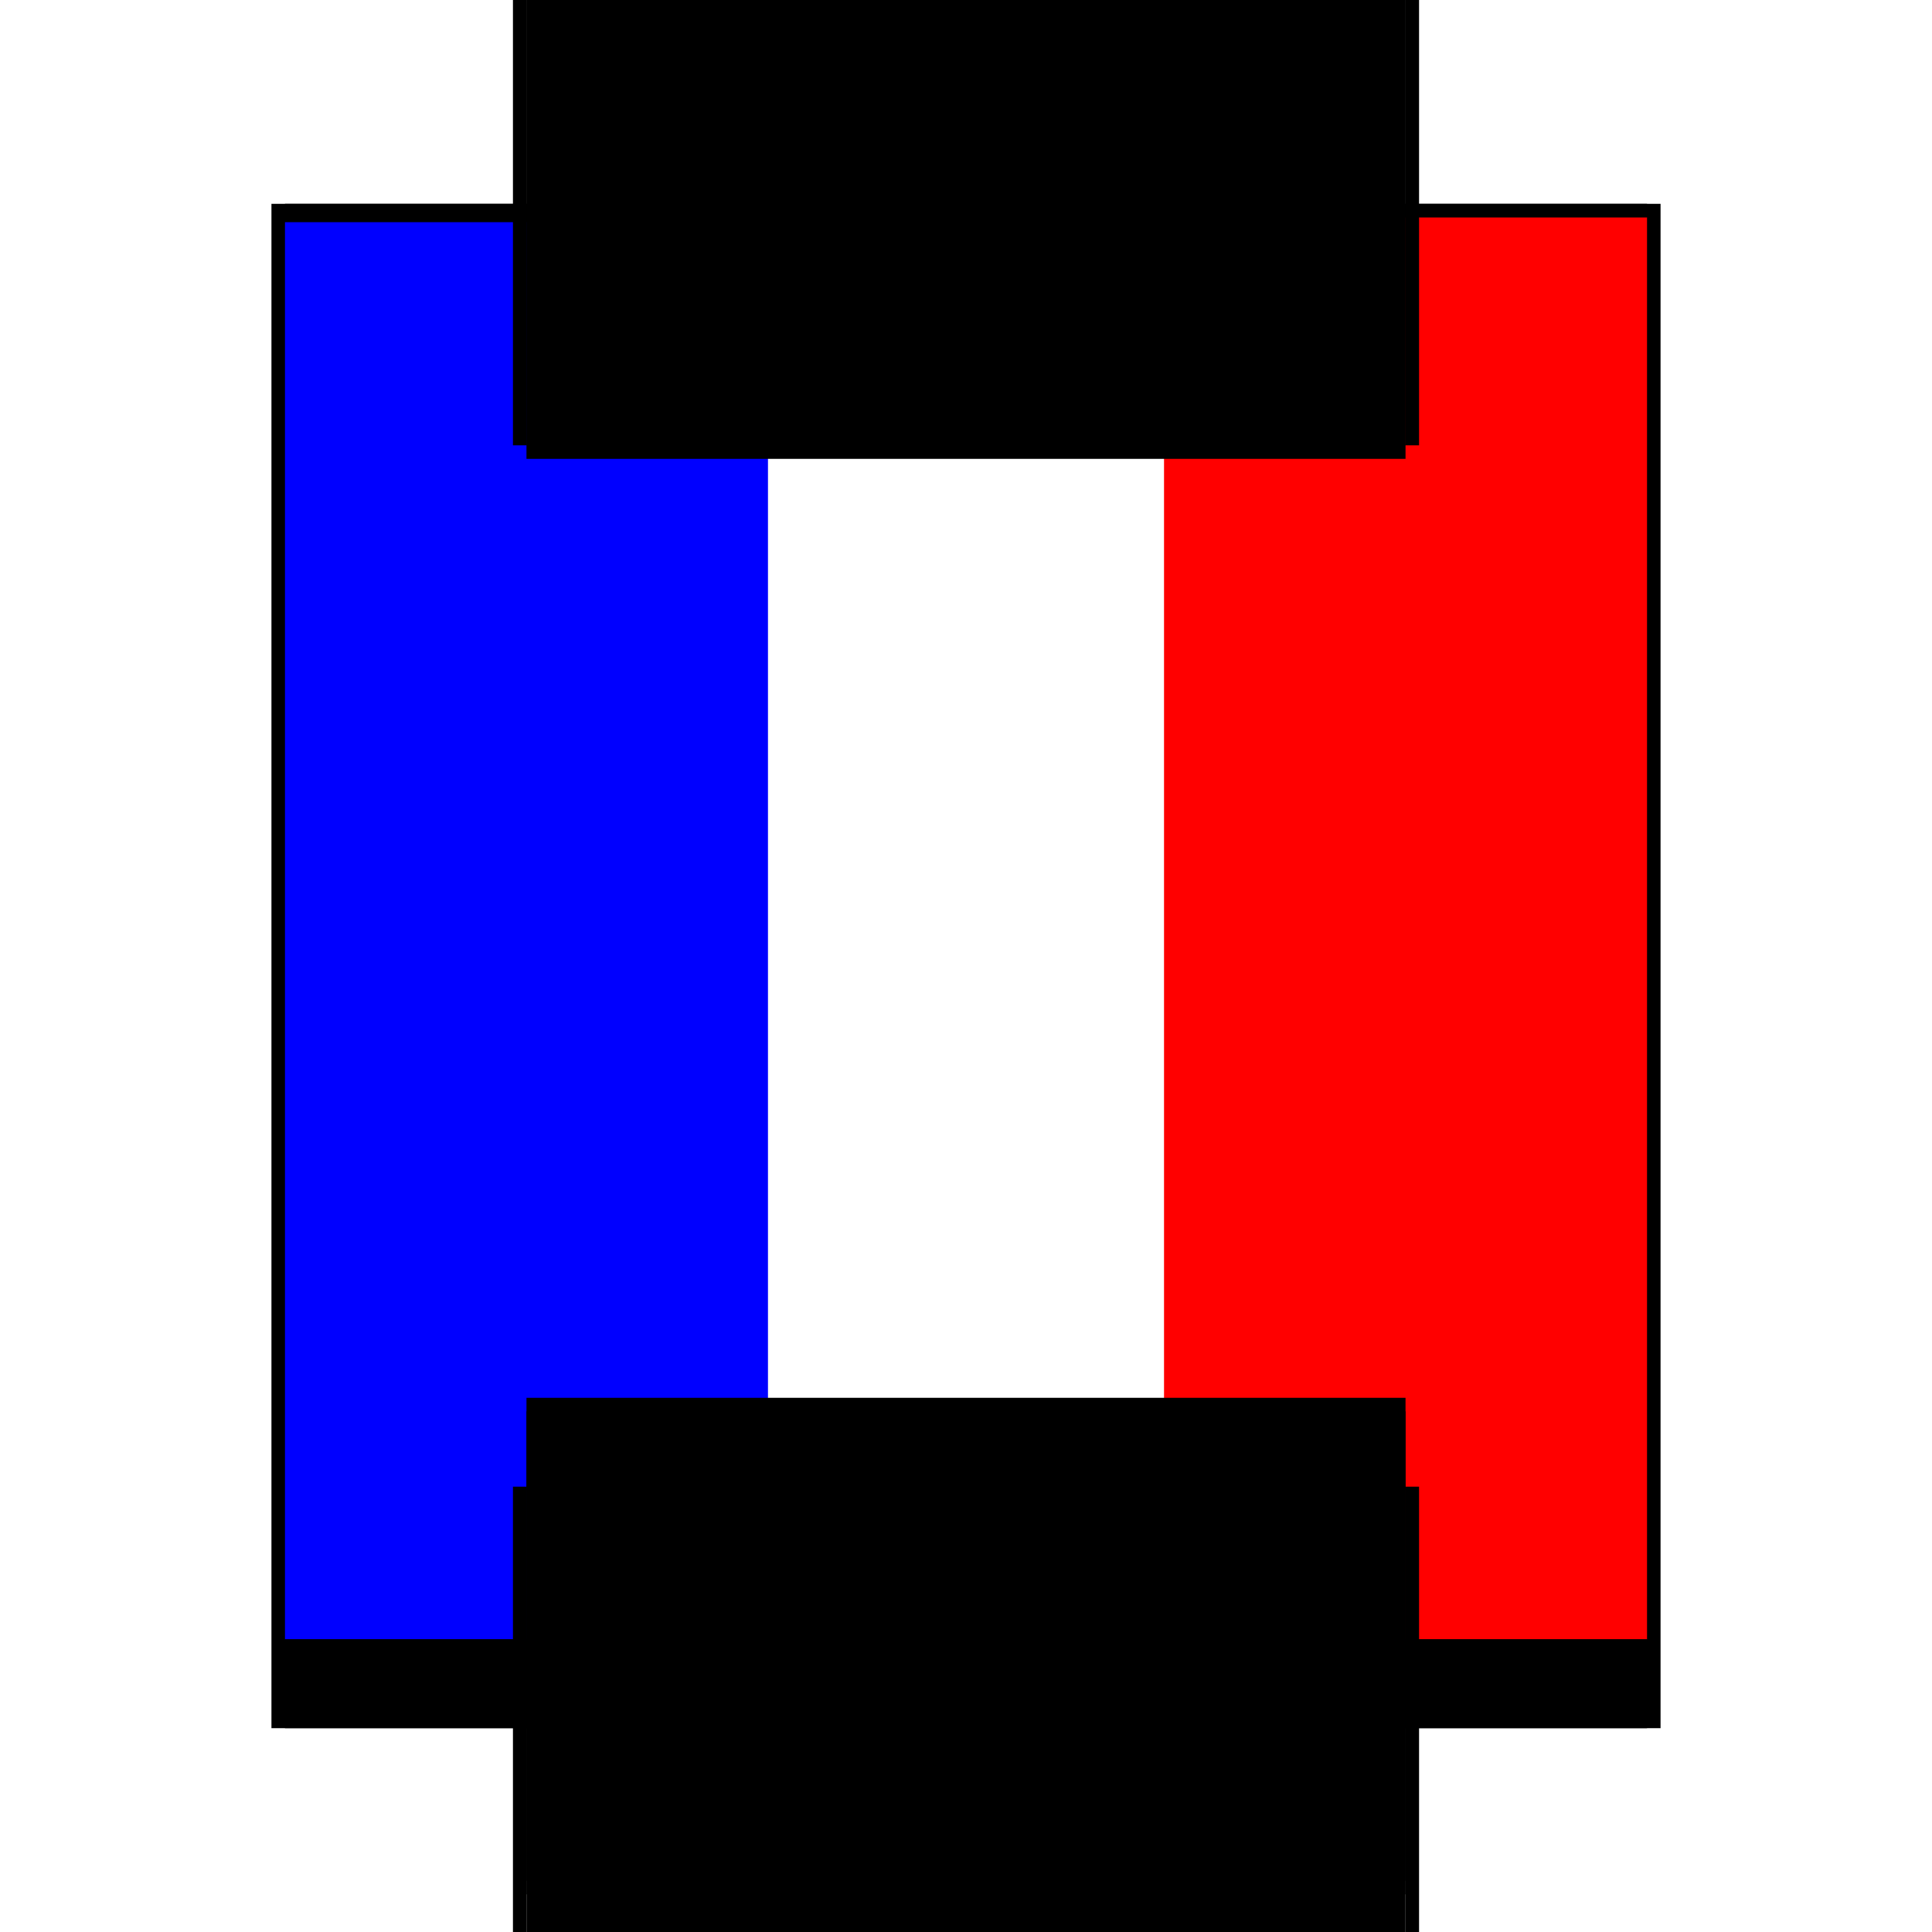 <?xml version="1.0" encoding="utf-8" ?>
<svg xmlns="http://www.w3.org/2000/svg" xmlns:ev="http://www.w3.org/2001/xml-events" xmlns:xlink="http://www.w3.org/1999/xlink" baseProfile="full" height="100%" version="1.1" viewBox="-1,-1,2,2" width="100%">
  <defs>
    <style type="text/css"><![CDATA[.vectorEffectClass {vector-effect: non-scaling-stroke;}]]></style>
  </defs>
  <line class="vectorEffectClass" fill="none" stroke="black" stroke-width="0.5" x1="-0.469" x2="-0.469" y1="0.789" y2="-0.789"/>
  <line class="vectorEffectClass" fill="none" stroke="black" stroke-width="0.5" x1="0.469" x2="0.469" y1="0.789" y2="-0.789"/>
  <line class="vectorEffectClass" fill="none" stroke="blue" stroke-width="0.5" x1="-0.455" x2="-0.455" y1="0.697" y2="-0.77"/>
  <line class="vectorEffectClass" fill="none" stroke="red" stroke-width="0.5" x1="0.455" x2="0.455" y1="0.697" y2="-0.775"/>
  <line class="vectorEffectClass" fill="none" stroke="black" stroke-width="0.5" x1="-0.455" x2="0.455" y1="0.711" y2="0.711"/>
  <line class="vectorEffectClass" fill="none" stroke="black" stroke-width="0.5" x1="-0.455" x2="0.455" y1="0.697" y2="0.697"/>
  <line class="vectorEffectClass" fill="none" stroke="black" stroke-width="0.5" x1="-0.455" x2="0.455" y1="-0.775" y2="-0.775"/>
  <line class="vectorEffectClass" fill="none" stroke="black" stroke-width="0.5" x1="-0.455" x2="0.455" y1="-0.789" y2="-0.789"/>
  <line class="vectorEffectClass" fill="none" stroke="black" stroke-width="0.5" x1="-0.455" x2="0.455" y1="0.789" y2="0.789"/>
  <line class="vectorEffectClass" fill="none" stroke="black" stroke-width="0.5" x1="-0.455" x2="-0.455" y1="0.789" y2="0.711"/>
  <line class="vectorEffectClass" fill="none" stroke="black" stroke-width="0.5" x1="0.455" x2="0.455" y1="0.789" y2="0.711"/>
  <line class="vectorEffectClass" fill="none" stroke="black" stroke-width="0.5" x1="-0.455" x2="-0.455" y1="0.711" y2="0.697"/>
  <line class="vectorEffectClass" fill="none" stroke="black" stroke-width="0.5" x1="-0.455" x2="-0.455" y1="-0.775" y2="-0.789"/>
  <line class="vectorEffectClass" fill="none" stroke="black" stroke-width="0.5" x1="0.455" x2="0.455" y1="0.711" y2="0.697"/>
  <line class="vectorEffectClass" fill="none" stroke="black" stroke-width="0.5" x1="0.455" x2="0.455" y1="-0.775" y2="-0.789"/>
  <line class="vectorEffectClass" fill="none" stroke="black" stroke-width="0.5" x1="-0.469" x2="-0.455" y1="0.789" y2="0.789"/>
  <line class="vectorEffectClass" fill="none" stroke="black" stroke-width="0.5" x1="-0.469" x2="-0.455" y1="-0.789" y2="-0.789"/>
  <line class="vectorEffectClass" fill="none" stroke="black" stroke-width="0.5" x1="0.455" x2="0.469" y1="0.789" y2="0.789"/>
  <line class="vectorEffectClass" fill="none" stroke="black" stroke-width="0.5" x1="0.455" x2="0.469" y1="-0.789" y2="-0.789"/>
</svg>
